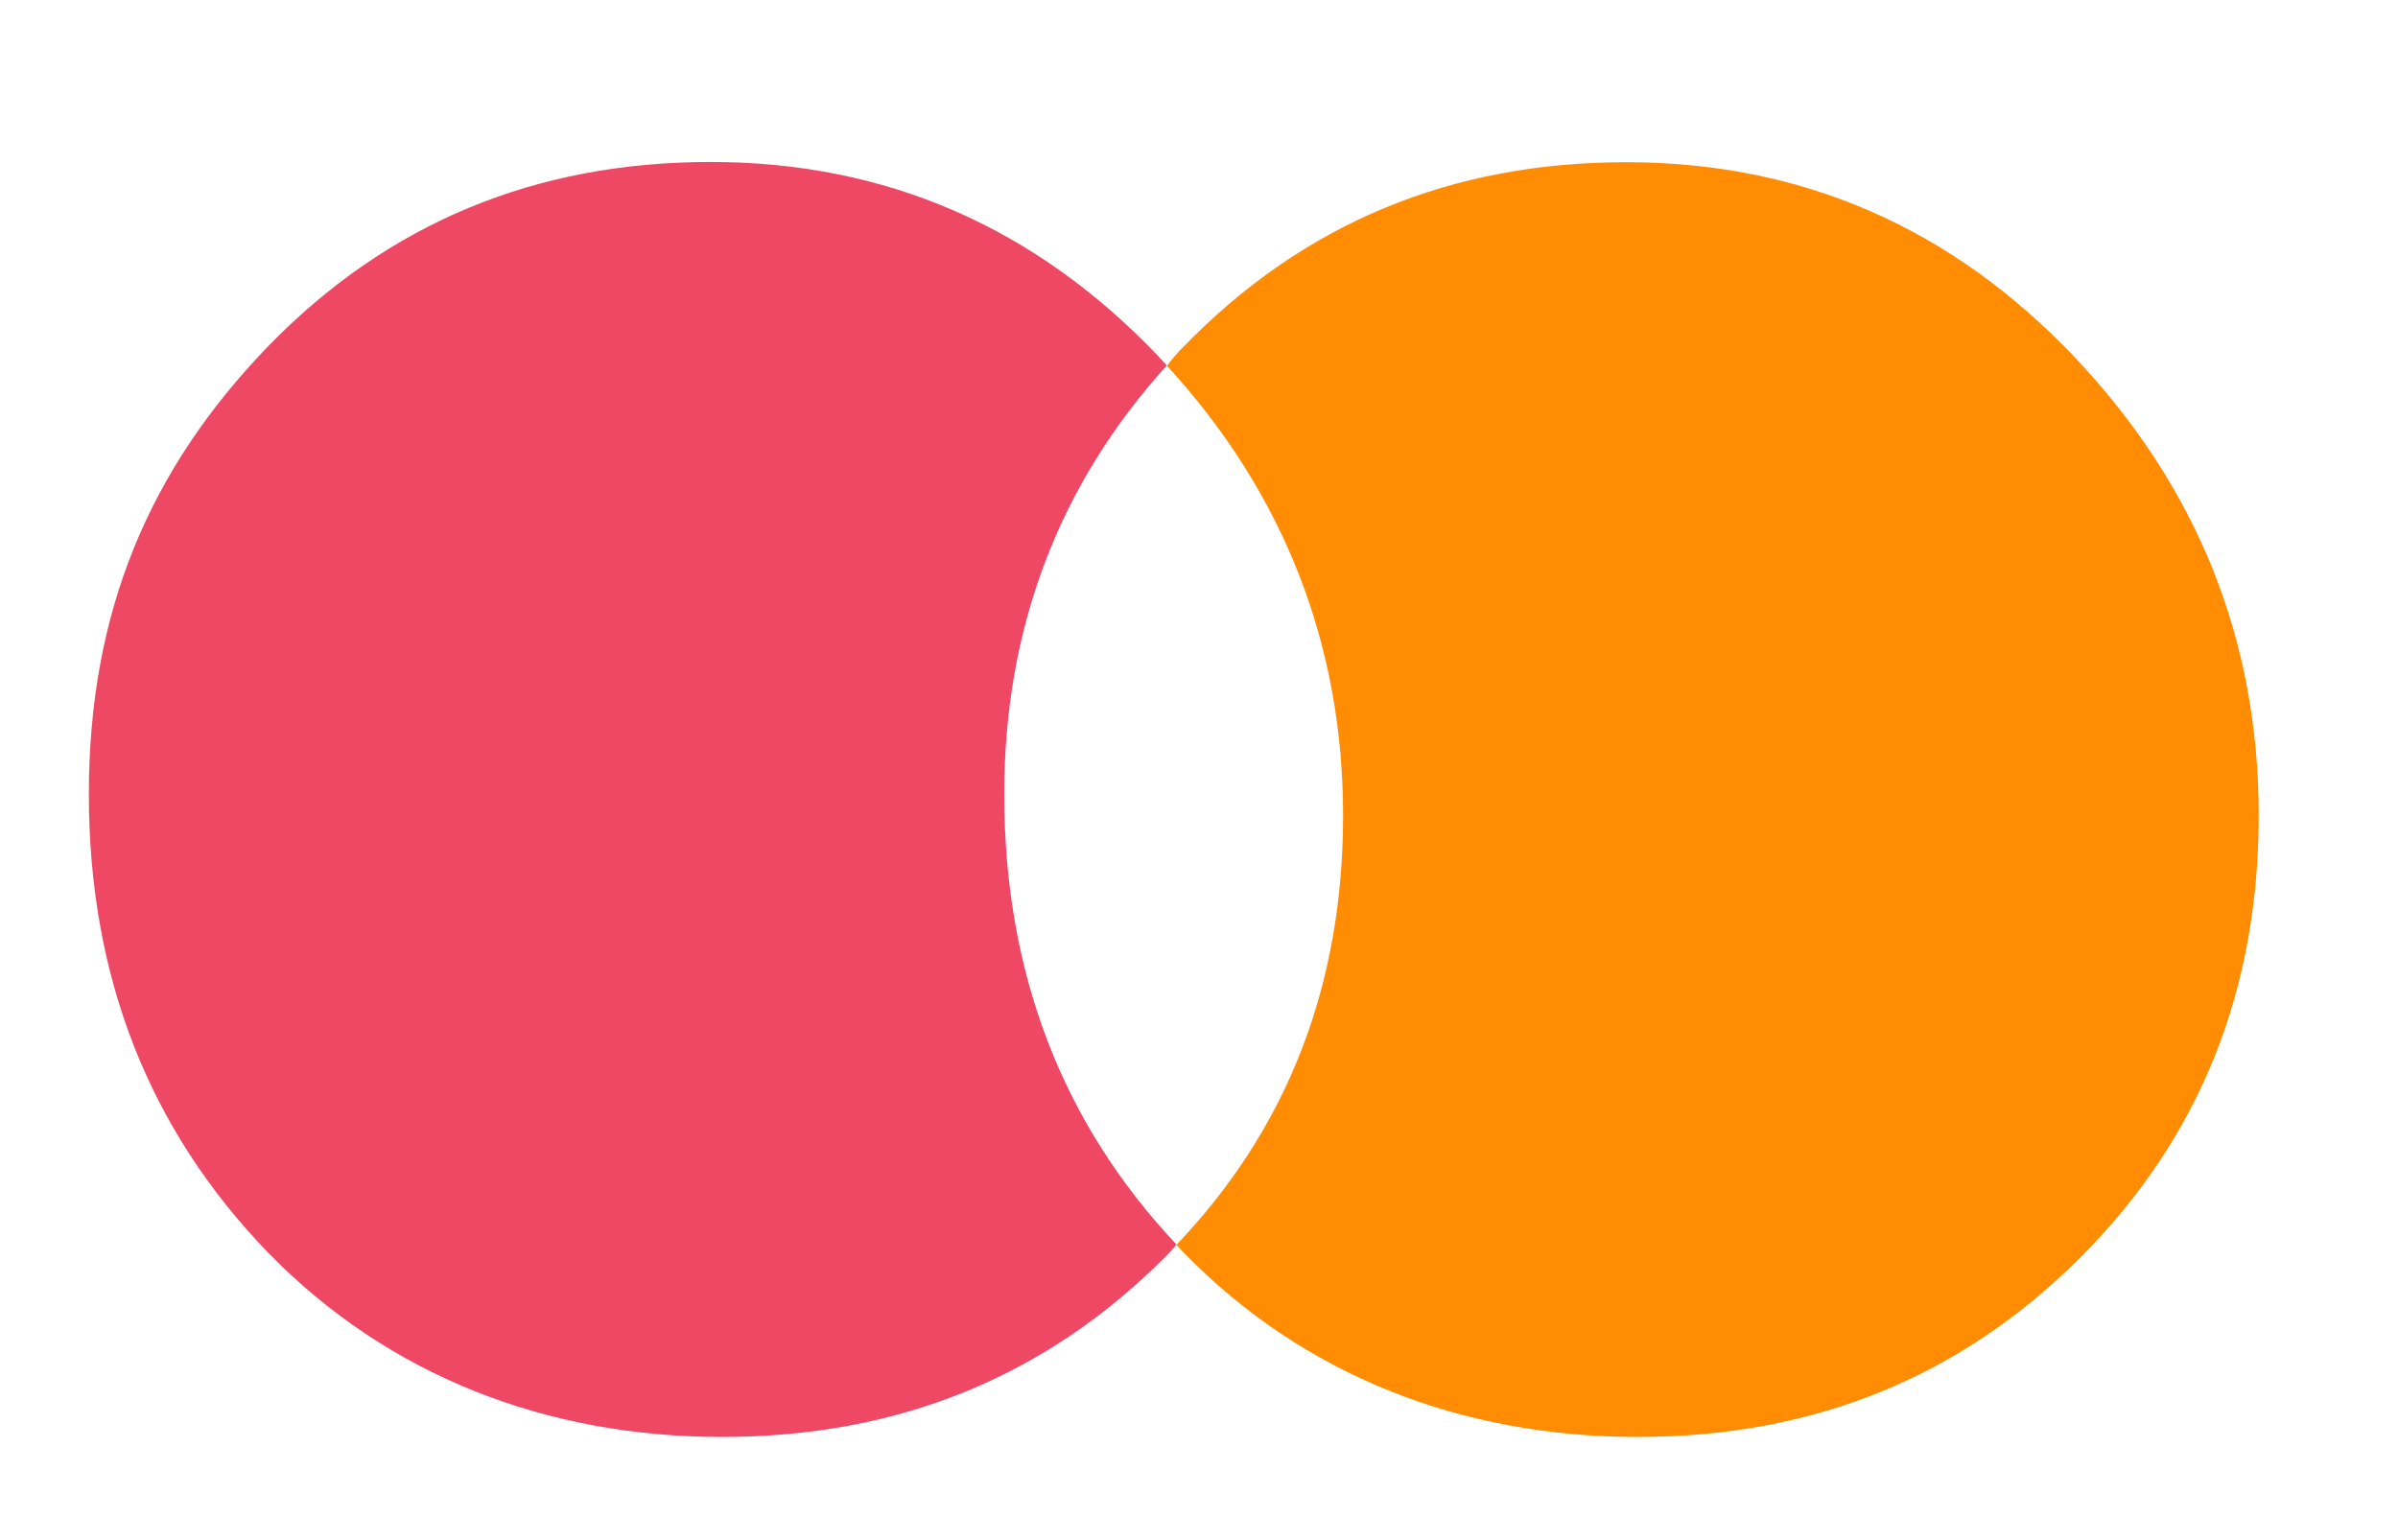 <?xml version="1.0" encoding="UTF-8"?>
<svg id="TWIIN" xmlns="http://www.w3.org/2000/svg" version="1.1" viewBox="0 0 105.52 67.77">
  <defs>
    <style>
      .cls-1 {
        fill: #ef4864;
      }

      .cls-1, .cls-2 {
        stroke-width: 0px;
      }

      .cls-2 {
        fill: #ff8c02;
      }
    </style>
  </defs>
  <path class="cls-1" d="M51.77,54.79c-.18.21-.35.39-.53.57-5.27,5.27-11.75,7.89-19.47,7.89s-14.69-2.69-19.97-8.11c-5.24-5.42-7.89-12.14-7.89-20.18s2.66-14.3,7.89-19.72c5.27-5.42,11.75-8.11,19.47-8.11s14.3,2.87,19.72,8.57c.11.14.25.25.35.39-4.74,5.24-7.15,11.54-7.15,18.87,0,7.86,2.55,14.48,7.58,19.82Z"/>
  <path class="cls-2" d="M99.39,35.89c0,7.75-2.62,14.23-7.86,19.47-5.27,5.27-11.75,7.89-19.47,7.89s-14.69-2.69-19.97-8.11c-.11-.11-.21-.21-.32-.35,4.89-5.13,7.33-11.43,7.33-18.9s-2.58-14.16-7.75-19.79c.21-.28.46-.57.74-.85,5.27-5.42,11.75-8.11,19.47-8.11s14.3,2.87,19.72,8.57c5.42,5.73,8.11,12.46,8.11,20.18Z"/>
</svg>